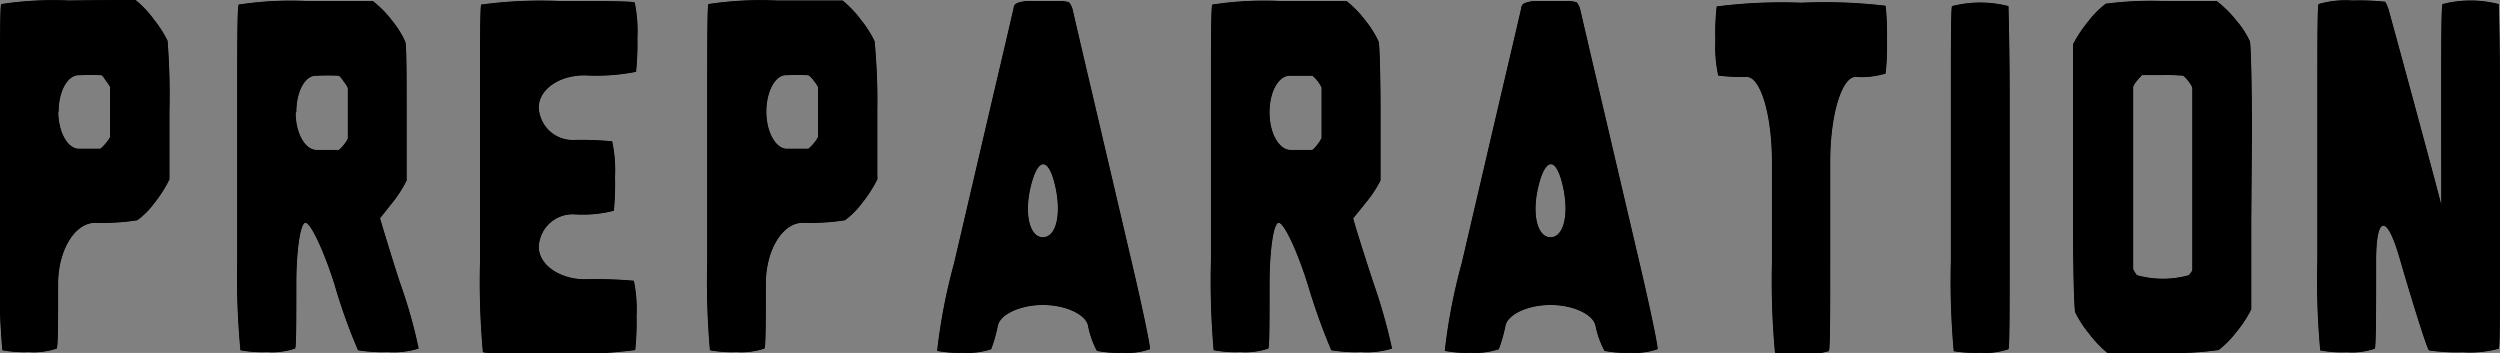 <svg xmlns="http://www.w3.org/2000/svg" width="147.55" height="20.83" viewBox="0 0 147.55 20.83"><rect x="0" y="0" width="147.55" height="20.83" fill="#808080" stroke="none"/><defs><style>.cls-1{fill:#fff;}</style></defs><g id="レイヤー_2" data-name="レイヤー 2"><g id="レイヤー_3" data-name="レイヤー 3"><path class="cls-1" d="M10,6.58c0,2.08,0,3.79,0,3.8s0,0,0,0l0,.21A7.48,7.48,0,0,1,9.1,12a4.58,4.58,0,0,1-1,1,13.22,13.22,0,0,1-2.48.15c-1.2,0-2.19,1.62-2.19,3.6s0,3.71-.08,3.82a4.22,4.22,0,0,1-1.66.21,6.76,6.76,0,0,1-1.55-.11A43.23,43.23,0,0,1,0,15.37V5.45C0,2.7,0,.35.07.24a20.53,20.53,0,0,1,4-.21C6.14,0,7.9,0,8,0A6.08,6.08,0,0,1,9.1,1.17a6.33,6.33,0,0,1,.79,1.24A40.18,40.18,0,0,1,10,6.58Zm-6.56,0c0,1.21.55,2.2,1.22,2.2s1.23,0,1.26,0a2.27,2.27,0,0,0,.34-.35,1.68,1.68,0,0,0,.24-.35c0-.07,0-.75,0-1.52V5.14a2.48,2.48,0,0,0-.27-.4A1.37,1.37,0,0,0,6,4.44a13,13,0,0,0-1.31,0C4,4.4,3.46,5.38,3.46,6.59Z"/><path class="cls-1" d="M24,6.65c0,2.08,0,3.87,0,4A7.17,7.17,0,0,1,23.13,12l-.7.88s.5,1.71,1.16,3.75a29.62,29.62,0,0,1,1.12,3.94,4.92,4.92,0,0,1-1.82.21,8.61,8.61,0,0,1-1.76-.11,32.78,32.78,0,0,1-1.4-3.92c-.64-2-1.4-3.6-1.7-3.6s-.54,1.62-.54,3.6,0,3.71-.07,3.82a4.22,4.22,0,0,1-1.66.21,6.92,6.92,0,0,1-1.57-.11A45.67,45.67,0,0,1,14,15.4V5.48c0-2.75,0-5.1.09-5.21a20.25,20.25,0,0,1,4-.21c2.06,0,3.82,0,3.91,0A6,6,0,0,1,23.13,1.2a5.5,5.5,0,0,1,.79,1.26C24,2.69,24,4.58,24,6.65Zm-6.55,0c0,1.21.56,2.2,1.24,2.2H20a2.1,2.1,0,0,0,.31-.33,1.81,1.81,0,0,0,.22-.35c0-.07,0-.75,0-1.52s0-1.42,0-1.45a1.83,1.83,0,0,0-.27-.42A1.18,1.18,0,0,0,20,4.47a12.88,12.88,0,0,0-1.31,0C18,4.43,17.49,5.41,17.49,6.62Z"/><path class="cls-1" d="M31.8,6.34a2,2,0,0,0,2.08,1.92,19.08,19.08,0,0,1,2.25.08,8.12,8.12,0,0,1,.17,2.1,16.43,16.43,0,0,1-.07,2,7.52,7.52,0,0,1-2.35.21,2,2,0,0,0-2.08,1.92c0,1.05,1.22,1.91,2.72,1.91a25.75,25.75,0,0,1,2.89.09,8.22,8.22,0,0,1,.16,2.09,15.57,15.57,0,0,1-.08,2,27.25,27.25,0,0,1-4.54.21c-2.36,0-4.36,0-4.45-.09a46.15,46.15,0,0,1-.17-5.33V5.48c0-2.75,0-5.1.07-5.21A26.13,26.13,0,0,1,33,.06c2.36,0,4.37,0,4.46.09a8.22,8.22,0,0,1,.16,2.09,15.82,15.82,0,0,1-.08,2,12.16,12.16,0,0,1-3,.21C33,4.43,31.8,5.29,31.8,6.34Z"/><path class="cls-1" d="M51.78,6.58c0,2.08,0,3.79,0,3.8h0a.83.83,0,0,1,0,.21A8,8,0,0,1,50.87,12a4.82,4.82,0,0,1-1,1,13.28,13.28,0,0,1-2.49.15c-1.2,0-2.18,1.62-2.18,3.6s0,3.71-.08,3.82a4.3,4.3,0,0,1-1.66.21,6.8,6.8,0,0,1-1.56-.11,47,47,0,0,1-.16-5.31V5.45c0-2.75,0-5.1.07-5.21a20.39,20.39,0,0,1,4-.21c2.07,0,3.83,0,3.92,0a6.41,6.41,0,0,1,1.11,1.17,6.17,6.17,0,0,1,.78,1.24A37.28,37.28,0,0,1,51.78,6.58Zm-6.55,0c0,1.21.55,2.2,1.22,2.2s1.23,0,1.26,0a2.88,2.88,0,0,0,.34-.35,1.54,1.54,0,0,0,.23-.35c0-.07,0-.75,0-1.52V5.14a2.48,2.48,0,0,0-.27-.4,1.17,1.17,0,0,0-.3-.3,12.77,12.77,0,0,0-1.3,0C45.78,4.4,45.23,5.38,45.23,6.59Z"/><path class="cls-1" d="M66.81,15.53c.63,2.68,1.11,5,1.06,5.08a4,4,0,0,1-1.61.21,6.55,6.55,0,0,1-1.52-.11,5.12,5.12,0,0,1-.53-1.51c-.16-.66-1.35-1.2-2.66-1.2s-2.49.54-2.65,1.2a9,9,0,0,1-.4,1.41,4.35,4.35,0,0,1-1.65.21,6.91,6.91,0,0,1-1.54-.11,33.87,33.87,0,0,1,1-5.18L58.68,5.37C59.31,2.7,59.82.5,59.82.49s0-.11.08-.22.49-.21.77-.21h1.77a2.18,2.18,0,0,1,.65.07,1.21,1.21,0,0,1,.2.36s.51,2.21,1.14,4.88ZM61.55,14c.79,0,1.11-1.37.72-3.05s-1-1.67-1.42,0S60.77,14,61.55,14Z"/><path class="cls-1" d="M81.48,6.65c0,2.08,0,3.87,0,4A7,7,0,0,1,80.58,12c-.37.47-.69.86-.71.88s.5,1.71,1.17,3.75a33.63,33.63,0,0,1,1.12,3.94,5,5,0,0,1-1.83.21,8.61,8.61,0,0,1-1.76-.11,37.32,37.32,0,0,1-1.4-3.92c-.63-2-1.4-3.6-1.7-3.6s-.54,1.62-.54,3.6,0,3.71-.07,3.82a4.22,4.22,0,0,1-1.66.21,6.92,6.92,0,0,1-1.57-.11,47,47,0,0,1-.16-5.31V5.48c0-2.75,0-5.1.08-5.21a20.25,20.25,0,0,1,4-.21c2.07,0,3.83,0,3.92,0A6.35,6.35,0,0,1,80.58,1.2a5.89,5.89,0,0,1,.79,1.26C81.43,2.69,81.48,4.58,81.48,6.65Zm-6.55,0c0,1.21.56,2.2,1.24,2.2h1.28a1.71,1.71,0,0,0,.31-.33A1.81,1.81,0,0,0,78,8.14c0-.07,0-.75,0-1.52s0-1.42,0-1.45a1.83,1.83,0,0,0-.27-.42,1.18,1.18,0,0,0-.28-.28c-.06,0-.65,0-1.32,0S74.93,5.41,74.93,6.62Z"/><path class="cls-1" d="M96.77,15.53c.63,2.68,1.11,5,1.06,5.08a4.09,4.09,0,0,1-1.61.21,6.55,6.55,0,0,1-1.52-.11,5.34,5.34,0,0,1-.54-1.51C94,18.54,92.82,18,91.51,18s-2.49.54-2.65,1.2a9,9,0,0,1-.4,1.41,4.35,4.35,0,0,1-1.65.21,6.91,6.91,0,0,1-1.54-.11,33.87,33.87,0,0,1,1-5.18L88.64,5.37C89.27,2.7,89.78.5,89.78.49s0-.11.08-.22.48-.21.77-.21H92.4a2.23,2.23,0,0,1,.65.07,1.21,1.21,0,0,1,.2.36s.51,2.21,1.14,4.88ZM91.51,14c.79,0,1.11-1.37.72-3.05s-1-1.67-1.42,0S90.73,14,91.51,14Z"/><path class="cls-1" d="M111.29.34a15.82,15.82,0,0,1,.08,2,15.53,15.53,0,0,1-.08,2,4.9,4.9,0,0,1-1.77.2c-.82,0-1.5,2.25-1.5,5v6c0,2.75,0,5.08-.08,5.18a4.57,4.57,0,0,1-1.64.18,9.41,9.41,0,0,1-1.54-.08,46.08,46.08,0,0,1-.18-5.28v-6c0-2.75-.67-5-1.49-5a11.32,11.32,0,0,1-1.68-.08,8,8,0,0,1-.17-2.08,14,14,0,0,1,.08-2,30.48,30.48,0,0,1,5-.22A30.65,30.65,0,0,1,111.29.34Z"/><path class="cls-1" d="M118.54.36c0,.11.07,2.45.07,5.2V15.4c0,2.75,0,5.1-.07,5.21a4.22,4.22,0,0,1-1.66.21,8.25,8.25,0,0,1-1.57-.09,46.15,46.15,0,0,1-.17-5.33V5.56c0-2.75,0-5.09.07-5.2a6.71,6.71,0,0,1,3.33,0Z"/><path class="cls-1" d="M132.87,13.06c0,2.75,0,5.09,0,5.2a7,7,0,0,1-.93,1.4,5.28,5.28,0,0,1-1,1,19.77,19.77,0,0,1-3.34.17h-3.22a6.79,6.79,0,0,1-1.11-1.17,6.33,6.33,0,0,1-.79-1.22c-.07-.21-.13-2.63-.13-5.38V7.82c0-2.75,0-5.09,0-5.21a7.87,7.87,0,0,1,.93-1.39,5.43,5.43,0,0,1,1-1,20.57,20.57,0,0,1,3.35-.16c1.67,0,3.11,0,3.2,0A6.7,6.7,0,0,1,132,1.22a5.26,5.26,0,0,1,.79,1.22c.06.21.12,2.63.12,5.38Zm-5.23-8.63h-1.21a2.8,2.8,0,0,0-.29.32,1.46,1.46,0,0,0-.24.36c0,.06,0,2.37,0,5.12v.6c0,2.75,0,5,0,5.06a2.18,2.18,0,0,0,.22.35,5.72,5.72,0,0,0,3.07,0,2.32,2.32,0,0,0,.2-.28s0-2.38,0-5.13v-.6c0-2.75,0-5,0-5.06a1.53,1.53,0,0,0-.27-.42,1.49,1.49,0,0,0-.26-.28A11.34,11.34,0,0,0,127.64,4.43Z"/><path class="cls-1" d="M147.48.24c0,.11.07,2.46.07,5.21v9.92c0,2.75,0,5.1-.07,5.21a6.54,6.54,0,0,1-2.12.21,11.3,11.3,0,0,1-2-.11c-.1-.05-.87-2.47-1.64-5.11l-.09-.31c-.76-2.65-1.39-2.57-1.39.15s0,5.06-.08,5.17a4.2,4.2,0,0,1-1.65.21,6.85,6.85,0,0,1-1.57-.11,45.67,45.67,0,0,1-.17-5.31V5.45c0-2.75,0-5.1.07-5.21a5.71,5.71,0,0,1,2-.21,14.55,14.55,0,0,1,1.9.07c.08,0,.19.35.2.35s.6,2.17,1.32,4.82l.49,1.81c.72,2.66,1.32,4.9,1.33,5s0-2.08,0-4.83V5.45c0-2.75,0-5.1.08-5.21a6.63,6.63,0,0,1,3.31,0Z"/><path d="M10,6.58c0,2.08,0,3.79,0,3.8s0,0,0,0l0,.21A7.48,7.48,0,0,1,9.1,12a4.58,4.58,0,0,1-1,1,13.22,13.22,0,0,1-2.48.15c-1.2,0-2.19,1.62-2.19,3.6s0,3.71-.08,3.82a4.22,4.22,0,0,1-1.66.21,6.76,6.76,0,0,1-1.55-.11A43.23,43.23,0,0,1,0,15.37V5.45C0,2.7,0,.35.07.24a20.53,20.53,0,0,1,4-.21C6.14,0,7.9,0,8,0A6.08,6.08,0,0,1,9.1,1.17a6.33,6.33,0,0,1,.79,1.24A40.18,40.18,0,0,1,10,6.58Zm-6.56,0c0,1.21.55,2.2,1.22,2.2s1.23,0,1.26,0a2.27,2.27,0,0,0,.34-.35,1.68,1.68,0,0,0,.24-.35c0-.07,0-.75,0-1.52V5.14a2.48,2.48,0,0,0-.27-.4A1.37,1.37,0,0,0,6,4.44a13,13,0,0,0-1.31,0C4,4.4,3.46,5.38,3.46,6.59Z"/><path d="M10,6.58c0,2.08,0,3.79,0,3.8s0,0,0,0l0,.21A7.48,7.48,0,0,1,9.1,12a4.58,4.58,0,0,1-1,1,13.22,13.22,0,0,1-2.48.15c-1.2,0-2.19,1.62-2.19,3.6s0,3.71-.08,3.82a4.22,4.22,0,0,1-1.66.21,6.76,6.76,0,0,1-1.55-.11A43.23,43.23,0,0,1,0,15.37V5.45C0,2.7,0,.35.07.24a20.53,20.53,0,0,1,4-.21C6.14,0,7.9,0,8,0A6.08,6.08,0,0,1,9.1,1.17a6.33,6.33,0,0,1,.79,1.24A40.18,40.18,0,0,1,10,6.58Zm-6.56,0c0,1.21.55,2.2,1.22,2.2s1.23,0,1.26,0a2.27,2.27,0,0,0,.34-.35,1.68,1.68,0,0,0,.24-.35c0-.07,0-.75,0-1.52V5.14a2.48,2.48,0,0,0-.27-.4A1.37,1.37,0,0,0,6,4.44a13,13,0,0,0-1.31,0C4,4.4,3.46,5.38,3.46,6.59Z"/><path d="M24,6.65c0,2.08,0,3.87,0,4A7.17,7.17,0,0,1,23.13,12l-.7.88s.5,1.71,1.16,3.75a29.62,29.62,0,0,1,1.12,3.94,4.92,4.92,0,0,1-1.82.21,8.61,8.61,0,0,1-1.76-.11,32.78,32.78,0,0,1-1.4-3.92c-.64-2-1.4-3.6-1.7-3.6s-.54,1.62-.54,3.6,0,3.71-.07,3.82a4.22,4.22,0,0,1-1.66.21,6.92,6.92,0,0,1-1.57-.11A45.67,45.67,0,0,1,14,15.4V5.48c0-2.75,0-5.1.09-5.21a20.25,20.25,0,0,1,4-.21c2.06,0,3.82,0,3.91,0A6,6,0,0,1,23.13,1.2a5.5,5.5,0,0,1,.79,1.26C24,2.69,24,4.58,24,6.65Zm-6.55,0c0,1.21.56,2.2,1.24,2.2H20a2.1,2.1,0,0,0,.31-.33,1.81,1.81,0,0,0,.22-.35c0-.07,0-.75,0-1.52s0-1.42,0-1.45a1.83,1.83,0,0,0-.27-.42A1.18,1.18,0,0,0,20,4.47a12.88,12.88,0,0,0-1.31,0C18,4.43,17.49,5.41,17.49,6.62Z"/><path d="M24,6.65c0,2.08,0,3.87,0,4A7.17,7.17,0,0,1,23.13,12l-.7.88s.5,1.71,1.16,3.75a29.62,29.62,0,0,1,1.12,3.94,4.92,4.92,0,0,1-1.82.21,8.61,8.61,0,0,1-1.76-.11,32.78,32.78,0,0,1-1.4-3.92c-.64-2-1.4-3.6-1.7-3.6s-.54,1.62-.54,3.6,0,3.71-.07,3.82a4.22,4.22,0,0,1-1.66.21,6.92,6.92,0,0,1-1.57-.11A45.67,45.67,0,0,1,14,15.4V5.48c0-2.75,0-5.1.09-5.21a20.25,20.25,0,0,1,4-.21c2.06,0,3.82,0,3.91,0A6,6,0,0,1,23.13,1.2a5.5,5.5,0,0,1,.79,1.26C24,2.69,24,4.58,24,6.65Zm-6.55,0c0,1.21.56,2.2,1.24,2.2H20a2.1,2.1,0,0,0,.31-.33,1.81,1.81,0,0,0,.22-.35c0-.07,0-.75,0-1.52s0-1.42,0-1.45a1.83,1.83,0,0,0-.27-.42A1.18,1.18,0,0,0,20,4.47a12.88,12.88,0,0,0-1.31,0C18,4.43,17.49,5.41,17.49,6.62Z"/><path d="M31.8,6.34a2,2,0,0,0,2.08,1.92,19.08,19.08,0,0,1,2.25.08,8.12,8.12,0,0,1,.17,2.1,16.43,16.43,0,0,1-.07,2,7.52,7.52,0,0,1-2.35.21,2,2,0,0,0-2.08,1.92c0,1.05,1.22,1.91,2.72,1.91a25.75,25.75,0,0,1,2.89.09,8.22,8.22,0,0,1,.16,2.09,15.57,15.57,0,0,1-.08,2,27.25,27.25,0,0,1-4.54.21c-2.36,0-4.36,0-4.45-.09a46.15,46.15,0,0,1-.17-5.33V5.48c0-2.75,0-5.1.07-5.21A26.13,26.13,0,0,1,33,.06c2.36,0,4.37,0,4.46.09a8.22,8.22,0,0,1,.16,2.09,15.82,15.82,0,0,1-.08,2,12.16,12.16,0,0,1-3,.21C33,4.43,31.8,5.29,31.8,6.34Z"/><path d="M31.8,6.34a2,2,0,0,0,2.08,1.92,19.08,19.08,0,0,1,2.25.08,8.12,8.12,0,0,1,.17,2.1,16.43,16.43,0,0,1-.07,2,7.52,7.52,0,0,1-2.35.21,2,2,0,0,0-2.08,1.92c0,1.05,1.22,1.91,2.72,1.91a25.75,25.75,0,0,1,2.89.09,8.22,8.22,0,0,1,.16,2.09,15.57,15.57,0,0,1-.08,2,27.25,27.25,0,0,1-4.54.21c-2.36,0-4.36,0-4.45-.09a46.15,46.15,0,0,1-.17-5.33V5.48c0-2.75,0-5.1.07-5.21A26.13,26.13,0,0,1,33,.06c2.36,0,4.37,0,4.46.09a8.22,8.22,0,0,1,.16,2.09,15.82,15.82,0,0,1-.08,2,12.16,12.16,0,0,1-3,.21C33,4.43,31.8,5.29,31.8,6.34Z"/><path d="M51.78,6.58c0,2.08,0,3.79,0,3.8h0a.83.83,0,0,1,0,.21A8,8,0,0,1,50.87,12a4.82,4.82,0,0,1-1,1,13.28,13.28,0,0,1-2.49.15c-1.2,0-2.18,1.62-2.18,3.6s0,3.71-.08,3.82a4.3,4.3,0,0,1-1.66.21,6.8,6.8,0,0,1-1.56-.11,47,47,0,0,1-.16-5.31V5.45c0-2.75,0-5.1.07-5.21a20.39,20.39,0,0,1,4-.21c2.07,0,3.83,0,3.92,0a6.41,6.41,0,0,1,1.11,1.17,6.17,6.17,0,0,1,.78,1.24A37.28,37.28,0,0,1,51.78,6.58Zm-6.55,0c0,1.21.55,2.2,1.22,2.2s1.23,0,1.26,0a2.88,2.88,0,0,0,.34-.35,1.54,1.54,0,0,0,.23-.35c0-.07,0-.75,0-1.52V5.14a2.48,2.48,0,0,0-.27-.4,1.17,1.17,0,0,0-.3-.3,12.77,12.77,0,0,0-1.3,0C45.78,4.4,45.23,5.38,45.23,6.59Z"/><path d="M51.78,6.58c0,2.08,0,3.79,0,3.8h0a.83.83,0,0,1,0,.21A8,8,0,0,1,50.87,12a4.82,4.82,0,0,1-1,1,13.28,13.28,0,0,1-2.49.15c-1.2,0-2.18,1.62-2.18,3.6s0,3.71-.08,3.82a4.3,4.3,0,0,1-1.66.21,6.8,6.8,0,0,1-1.56-.11,47,47,0,0,1-.16-5.31V5.45c0-2.75,0-5.1.07-5.21a20.39,20.39,0,0,1,4-.21c2.07,0,3.83,0,3.92,0a6.41,6.41,0,0,1,1.11,1.17,6.17,6.17,0,0,1,.78,1.24A37.28,37.28,0,0,1,51.78,6.58Zm-6.55,0c0,1.21.55,2.2,1.22,2.2s1.23,0,1.26,0a2.88,2.88,0,0,0,.34-.35,1.54,1.54,0,0,0,.23-.35c0-.07,0-.75,0-1.52V5.14a2.48,2.48,0,0,0-.27-.4,1.17,1.17,0,0,0-.3-.3,12.77,12.77,0,0,0-1.3,0C45.78,4.4,45.23,5.38,45.23,6.59Z"/><path d="M66.81,15.53c.63,2.68,1.11,5,1.06,5.08a4,4,0,0,1-1.61.21,6.55,6.55,0,0,1-1.52-.11,5.12,5.12,0,0,1-.53-1.51c-.16-.66-1.35-1.2-2.66-1.2s-2.49.54-2.65,1.2a9,9,0,0,1-.4,1.41,4.35,4.35,0,0,1-1.65.21,6.91,6.91,0,0,1-1.54-.11,33.87,33.87,0,0,1,1-5.18L58.68,5.37C59.31,2.7,59.82.5,59.82.49s0-.11.08-.22.49-.21.77-.21h1.77a2.18,2.18,0,0,1,.65.07,1.21,1.21,0,0,1,.2.36s.51,2.21,1.14,4.88ZM61.55,14c.79,0,1.11-1.37.72-3.05s-1-1.67-1.42,0S60.77,14,61.55,14Z"/><path d="M66.81,15.53c.63,2.68,1.11,5,1.06,5.08a4,4,0,0,1-1.61.21,6.55,6.55,0,0,1-1.52-.11,5.12,5.12,0,0,1-.53-1.51c-.16-.66-1.35-1.2-2.66-1.2s-2.49.54-2.65,1.2a9,9,0,0,1-.4,1.41,4.35,4.35,0,0,1-1.65.21,6.91,6.91,0,0,1-1.54-.11,33.87,33.87,0,0,1,1-5.18L58.68,5.37C59.31,2.7,59.82.5,59.82.49s0-.11.08-.22.49-.21.77-.21h1.77a2.18,2.18,0,0,1,.65.07,1.21,1.21,0,0,1,.2.36s.51,2.21,1.14,4.88ZM61.55,14c.79,0,1.11-1.37.72-3.05s-1-1.67-1.42,0S60.77,14,61.55,14Z"/><path d="M81.48,6.65c0,2.08,0,3.87,0,4A7,7,0,0,1,80.58,12c-.37.47-.69.86-.71.88s.5,1.71,1.17,3.75a33.63,33.63,0,0,1,1.12,3.94,5,5,0,0,1-1.83.21,8.61,8.61,0,0,1-1.76-.11,37.32,37.32,0,0,1-1.4-3.92c-.63-2-1.4-3.6-1.7-3.6s-.54,1.62-.54,3.6,0,3.71-.07,3.82a4.22,4.22,0,0,1-1.66.21,6.92,6.92,0,0,1-1.57-.11,47,47,0,0,1-.16-5.31V5.48c0-2.75,0-5.1.08-5.21a20.25,20.25,0,0,1,4-.21c2.07,0,3.83,0,3.92,0A6.35,6.35,0,0,1,80.58,1.2a5.89,5.89,0,0,1,.79,1.26C81.43,2.69,81.48,4.58,81.48,6.65Zm-6.55,0c0,1.21.56,2.2,1.24,2.2h1.28a1.71,1.71,0,0,0,.31-.33A1.81,1.81,0,0,0,78,8.14c0-.07,0-.75,0-1.52s0-1.42,0-1.45a1.83,1.83,0,0,0-.27-.42,1.18,1.18,0,0,0-.28-.28c-.06,0-.65,0-1.32,0S74.93,5.41,74.93,6.62Z"/><path d="M81.48,6.65c0,2.08,0,3.87,0,4A7,7,0,0,1,80.58,12c-.37.47-.69.86-.71.88s.5,1.71,1.17,3.75a33.63,33.63,0,0,1,1.12,3.94,5,5,0,0,1-1.83.21,8.61,8.61,0,0,1-1.76-.11,37.32,37.32,0,0,1-1.4-3.92c-.63-2-1.4-3.6-1.7-3.6s-.54,1.62-.54,3.6,0,3.71-.07,3.82a4.22,4.22,0,0,1-1.66.21,6.92,6.92,0,0,1-1.57-.11,47,47,0,0,1-.16-5.31V5.48c0-2.75,0-5.1.08-5.21a20.25,20.25,0,0,1,4-.21c2.07,0,3.83,0,3.92,0A6.35,6.35,0,0,1,80.58,1.2a5.89,5.89,0,0,1,.79,1.26C81.43,2.69,81.48,4.58,81.48,6.65Zm-6.55,0c0,1.21.56,2.2,1.24,2.2h1.28a1.71,1.71,0,0,0,.31-.33A1.81,1.81,0,0,0,78,8.14c0-.07,0-.75,0-1.52s0-1.42,0-1.45a1.83,1.83,0,0,0-.27-.42,1.18,1.18,0,0,0-.28-.28c-.06,0-.65,0-1.32,0S74.93,5.41,74.93,6.62Z"/><path d="M96.77,15.53c.63,2.68,1.11,5,1.06,5.08a4.09,4.09,0,0,1-1.61.21,6.55,6.55,0,0,1-1.52-.11,5.34,5.34,0,0,1-.54-1.51C94,18.54,92.82,18,91.51,18s-2.49.54-2.65,1.2a9,9,0,0,1-.4,1.41,4.35,4.35,0,0,1-1.65.21,6.91,6.91,0,0,1-1.54-.11,33.87,33.87,0,0,1,1-5.18L88.64,5.37C89.27,2.7,89.78.5,89.78.49s0-.11.08-.22.48-.21.77-.21H92.4a2.23,2.23,0,0,1,.65.07,1.21,1.21,0,0,1,.2.36s.51,2.21,1.14,4.88ZM91.51,14c.79,0,1.11-1.37.72-3.05s-1-1.67-1.42,0S90.73,14,91.51,14Z"/><path d="M96.77,15.53c.63,2.68,1.11,5,1.06,5.08a4.09,4.09,0,0,1-1.61.21,6.55,6.55,0,0,1-1.52-.11,5.34,5.34,0,0,1-.54-1.51C94,18.54,92.82,18,91.51,18s-2.49.54-2.65,1.2a9,9,0,0,1-.4,1.41,4.35,4.35,0,0,1-1.65.21,6.91,6.91,0,0,1-1.54-.11,33.87,33.87,0,0,1,1-5.18L88.64,5.37C89.27,2.7,89.78.5,89.78.49s0-.11.08-.22.48-.21.77-.21H92.4a2.23,2.23,0,0,1,.65.07,1.21,1.21,0,0,1,.2.36s.51,2.21,1.14,4.88ZM91.51,14c.79,0,1.11-1.37.72-3.05s-1-1.67-1.42,0S90.73,14,91.51,14Z"/><path d="M111.29.34a15.82,15.82,0,0,1,.08,2,15.53,15.53,0,0,1-.08,2,4.9,4.9,0,0,1-1.77.2c-.82,0-1.5,2.25-1.5,5v6c0,2.75,0,5.08-.08,5.18a4.57,4.57,0,0,1-1.64.18,9.41,9.41,0,0,1-1.54-.08,46.08,46.08,0,0,1-.18-5.28v-6c0-2.75-.67-5-1.49-5a11.32,11.32,0,0,1-1.68-.08,8,8,0,0,1-.17-2.08,14,14,0,0,1,.08-2,30.48,30.48,0,0,1,5-.22A30.65,30.65,0,0,1,111.29.34Z"/><path d="M111.29.34a15.82,15.82,0,0,1,.08,2,15.53,15.53,0,0,1-.08,2,4.9,4.9,0,0,1-1.77.2c-.82,0-1.5,2.25-1.5,5v6c0,2.75,0,5.08-.08,5.18a4.57,4.57,0,0,1-1.64.18,9.41,9.41,0,0,1-1.54-.08,46.08,46.08,0,0,1-.18-5.28v-6c0-2.75-.67-5-1.49-5a11.32,11.32,0,0,1-1.68-.08,8,8,0,0,1-.17-2.08,14,14,0,0,1,.08-2,30.48,30.48,0,0,1,5-.22A30.65,30.65,0,0,1,111.29.34Z"/><path d="M118.54.36c0,.11.07,2.45.07,5.2V15.4c0,2.75,0,5.1-.07,5.21a4.22,4.22,0,0,1-1.66.21,8.25,8.25,0,0,1-1.57-.09,46.15,46.15,0,0,1-.17-5.33V5.56c0-2.75,0-5.09.07-5.2a6.71,6.71,0,0,1,3.33,0Z"/><path d="M118.54.36c0,.11.07,2.45.07,5.2V15.4c0,2.75,0,5.1-.07,5.21a4.22,4.22,0,0,1-1.66.21,8.25,8.25,0,0,1-1.57-.09,46.15,46.15,0,0,1-.17-5.33V5.56c0-2.75,0-5.09.07-5.2a6.71,6.71,0,0,1,3.33,0Z"/><path d="M132.87,13.06c0,2.75,0,5.09,0,5.2a7,7,0,0,1-.93,1.4,5.28,5.28,0,0,1-1,1,19.77,19.77,0,0,1-3.34.17h-3.22a6.79,6.79,0,0,1-1.11-1.17,6.33,6.33,0,0,1-.79-1.22c-.07-.21-.13-2.63-.13-5.38V7.82c0-2.75,0-5.09,0-5.21a7.87,7.87,0,0,1,.93-1.39,5.43,5.43,0,0,1,1-1,20.57,20.57,0,0,1,3.35-.16c1.67,0,3.11,0,3.2,0A6.7,6.7,0,0,1,132,1.22a5.26,5.26,0,0,1,.79,1.22c.06.21.12,2.63.12,5.38Zm-5.23-8.63h-1.21a2.8,2.8,0,0,0-.29.32,1.46,1.46,0,0,0-.24.36c0,.06,0,2.37,0,5.12v.6c0,2.75,0,5,0,5.06a2.18,2.18,0,0,0,.22.35,5.72,5.72,0,0,0,3.07,0,2.32,2.32,0,0,0,.2-.28s0-2.38,0-5.13v-.6c0-2.75,0-5,0-5.06a1.53,1.53,0,0,0-.27-.42,1.49,1.49,0,0,0-.26-.28A11.34,11.34,0,0,0,127.64,4.43Z"/><path d="M132.87,13.06c0,2.75,0,5.09,0,5.2a7,7,0,0,1-.93,1.4,5.28,5.28,0,0,1-1,1,19.77,19.77,0,0,1-3.34.17h-3.22a6.79,6.79,0,0,1-1.11-1.17,6.33,6.33,0,0,1-.79-1.22c-.07-.21-.13-2.63-.13-5.38V7.82c0-2.75,0-5.09,0-5.21a7.87,7.87,0,0,1,.93-1.39,5.43,5.43,0,0,1,1-1,20.57,20.57,0,0,1,3.35-.16c1.67,0,3.11,0,3.2,0A6.7,6.7,0,0,1,132,1.22a5.26,5.26,0,0,1,.79,1.22c.06.21.12,2.63.12,5.38Zm-5.23-8.63h-1.21a2.8,2.8,0,0,0-.29.32,1.46,1.46,0,0,0-.24.36c0,.06,0,2.37,0,5.12v.6c0,2.75,0,5,0,5.06a2.18,2.18,0,0,0,.22.35,5.72,5.72,0,0,0,3.07,0,2.32,2.32,0,0,0,.2-.28s0-2.38,0-5.13v-.6c0-2.75,0-5,0-5.06a1.53,1.53,0,0,0-.27-.42,1.49,1.49,0,0,0-.26-.28A11.34,11.34,0,0,0,127.64,4.43Z"/><path d="M147.48.24c0,.11.07,2.46.07,5.21v9.92c0,2.75,0,5.1-.07,5.21a6.54,6.54,0,0,1-2.12.21,11.3,11.3,0,0,1-2-.11c-.1-.05-.87-2.47-1.64-5.11l-.09-.31c-.76-2.65-1.39-2.57-1.39.15s0,5.06-.08,5.17a4.2,4.2,0,0,1-1.65.21,6.85,6.85,0,0,1-1.57-.11,45.67,45.67,0,0,1-.17-5.31V5.45c0-2.75,0-5.1.07-5.21a5.71,5.71,0,0,1,2-.21,14.55,14.55,0,0,1,1.9.07c.08,0,.19.35.2.35s.6,2.17,1.32,4.82l.49,1.81c.72,2.66,1.32,4.9,1.33,5s0-2.08,0-4.83V5.45c0-2.75,0-5.1.08-5.21a6.63,6.63,0,0,1,3.31,0Z"/><path d="M147.48.24c0,.11.07,2.46.07,5.21v9.92c0,2.75,0,5.1-.07,5.21a6.54,6.54,0,0,1-2.12.21,11.3,11.3,0,0,1-2-.11c-.1-.05-.87-2.47-1.64-5.11l-.09-.31c-.76-2.65-1.39-2.57-1.39.15s0,5.06-.08,5.17a4.2,4.2,0,0,1-1.65.21,6.85,6.85,0,0,1-1.57-.11,45.67,45.67,0,0,1-.17-5.31V5.45c0-2.75,0-5.1.07-5.21a5.71,5.71,0,0,1,2-.21,14.55,14.55,0,0,1,1.9.07c.08,0,.19.35.2.35s.6,2.17,1.32,4.82l.49,1.81c.72,2.66,1.32,4.9,1.33,5s0-2.08,0-4.83V5.45c0-2.75,0-5.1.08-5.21a6.63,6.63,0,0,1,3.31,0Z"/></g></g></svg>